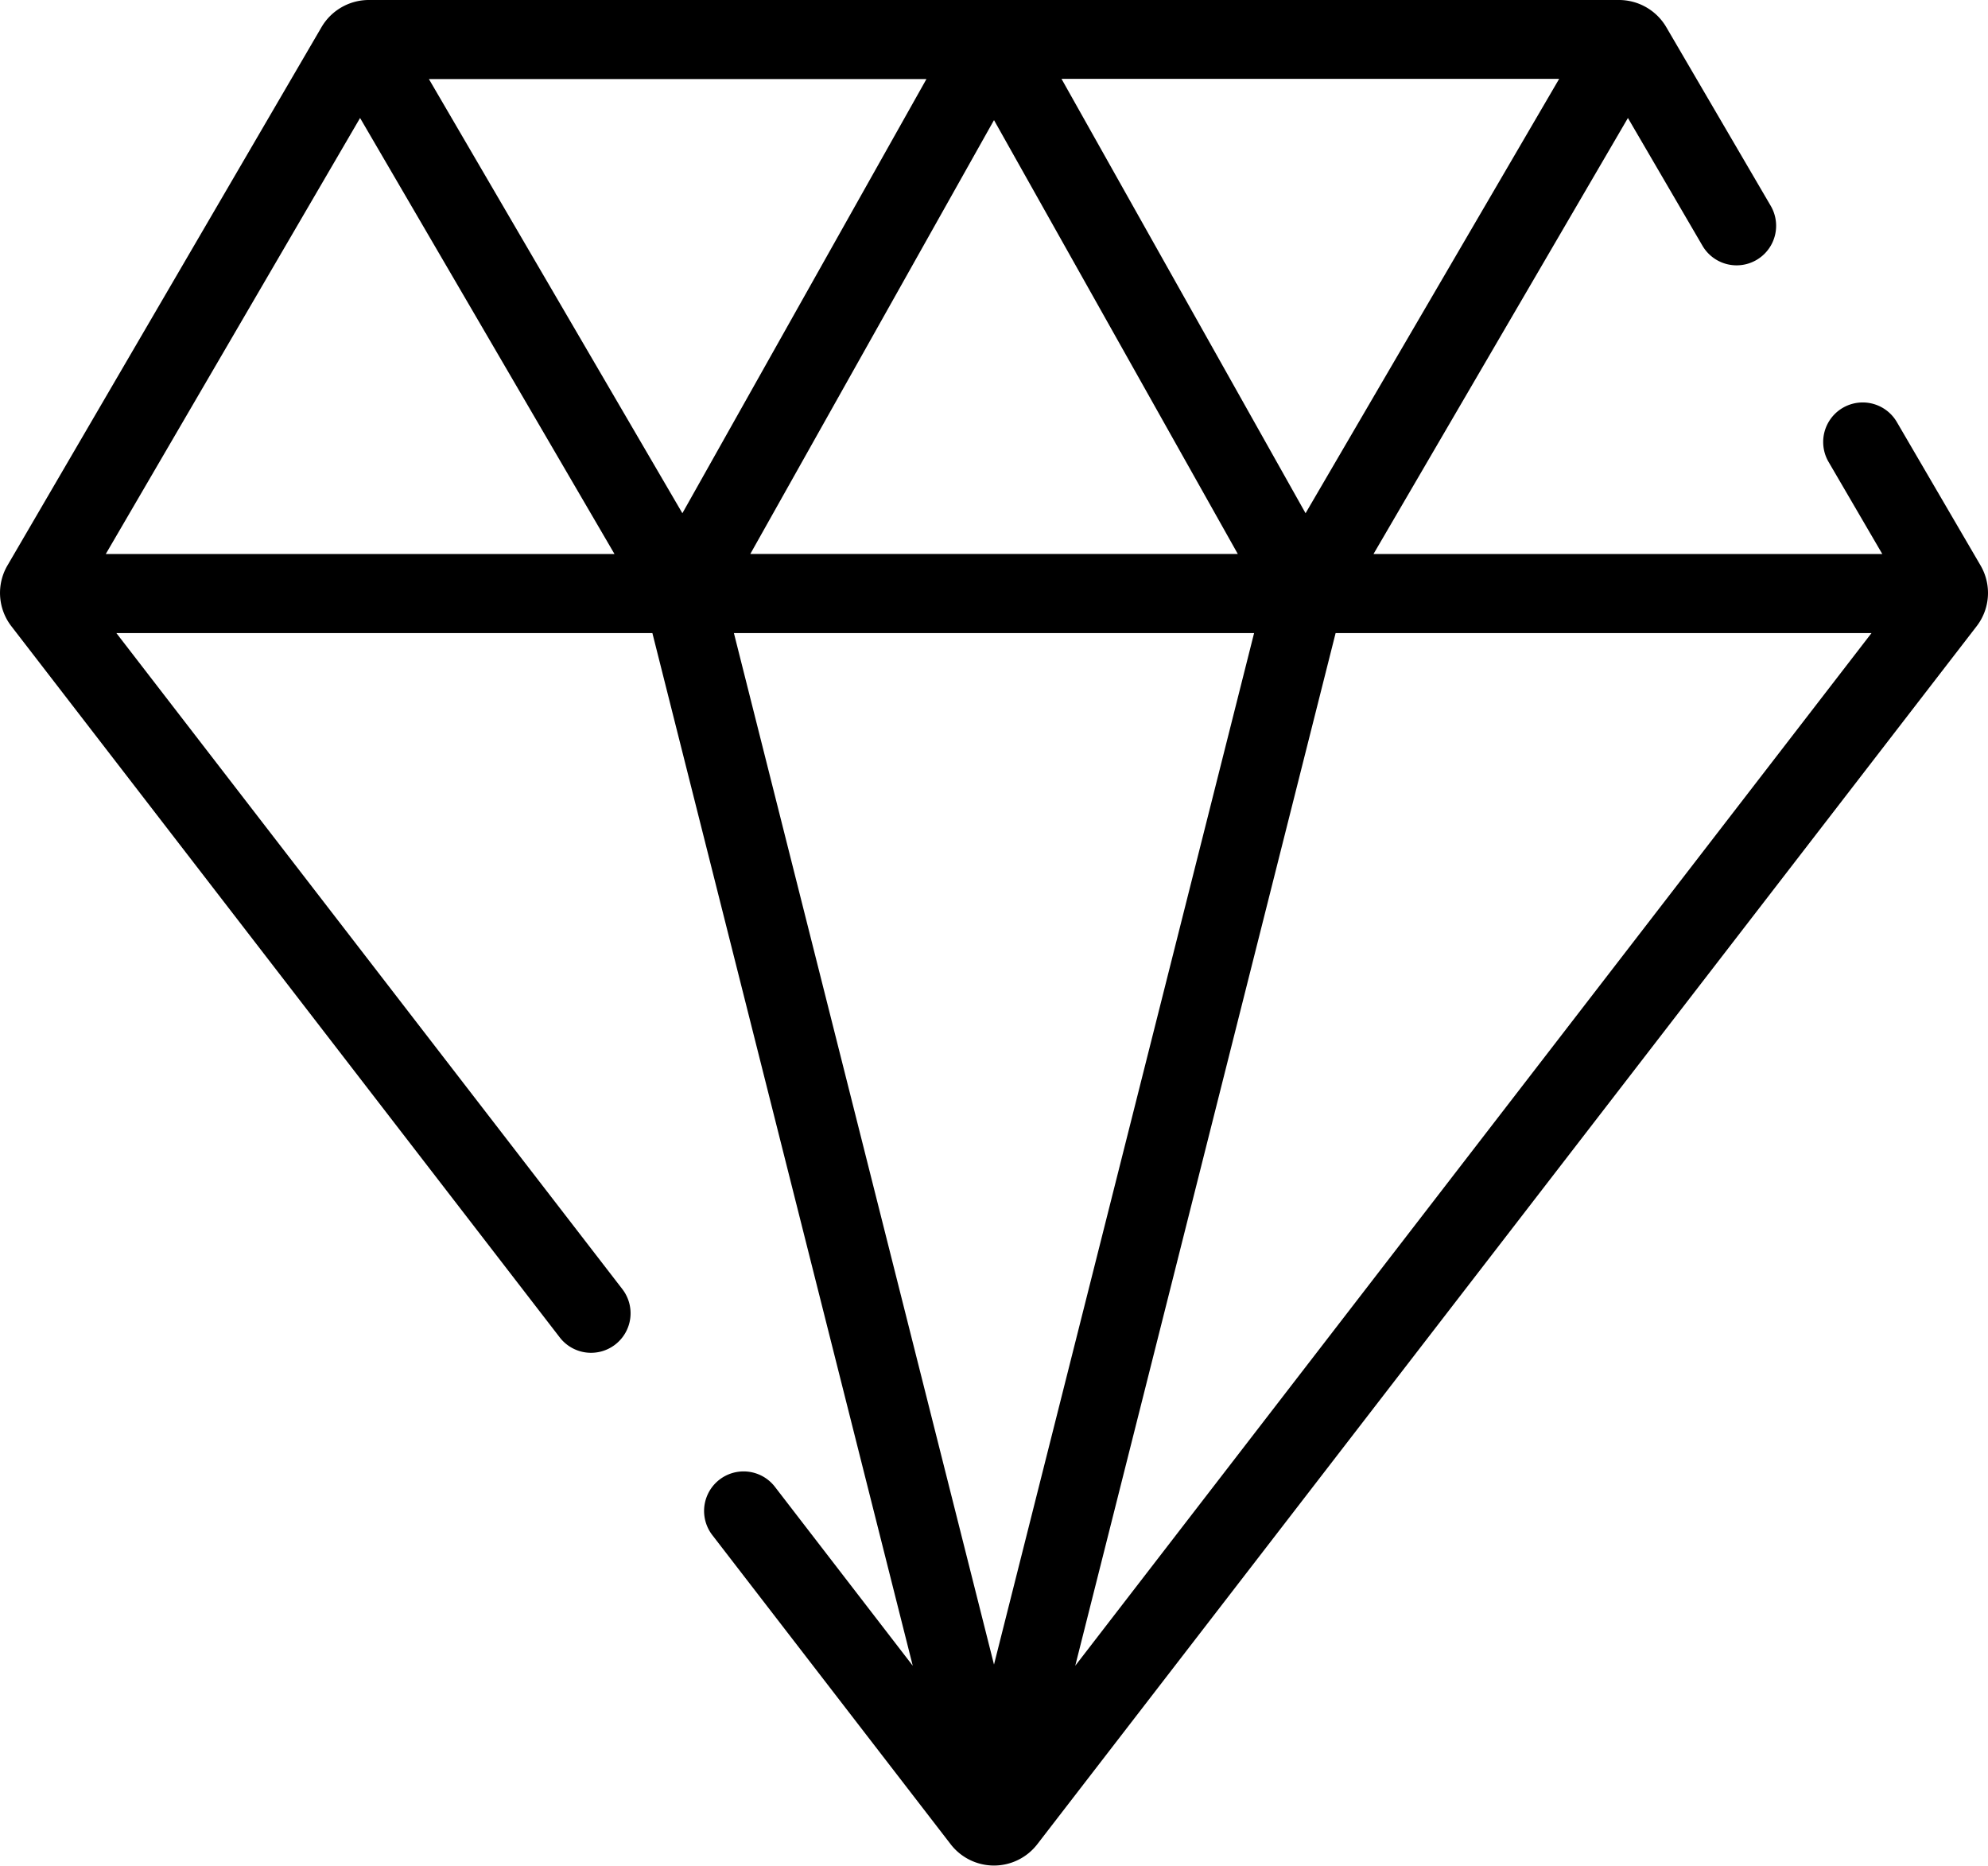 <svg xmlns="http://www.w3.org/2000/svg" viewBox="0 0 375.82 352.61"><title>Zasób 1</title><g id="Warstwa_2" data-name="Warstwa 2"><g id="Capa_1" data-name="Capa 1"><path d="M374.4,106.85,358.59,79.77a7.47,7.47,0,0,0-12.91,7.53l10.16,17.41H259.65l48.1-82.41,14.09,24.14a7.47,7.47,0,0,0,12.91-7.53L315,5.13A10.37,10.37,0,0,0,306.1,0H69.71a10.37,10.37,0,0,0-8.93,5.13L1.42,106.85a10.3,10.3,0,0,0,.74,11.52l103.66,134.4a7.47,7.47,0,1,0,11.83-9.13L22,119.65H123.33l49.22,195.17L146.49,281a7.47,7.47,0,0,0-11.83,9.13l45.06,58.43a10.34,10.34,0,0,0,16.37,0L373.66,118.37A10.29,10.29,0,0,0,374.4,106.85ZM294.73,14.94,246.81,97l-46.14-82.1h94.06ZM234,104.7H141.84l46.07-82Zm-214,0L68.07,22.3l48.1,82.41H20ZM81.08,14.94h94.06L129,97ZM187.91,314.6,138.74,119.65h98.34Zm15.36.22,49.22-195.17H353.8Z"/></g></g></svg>